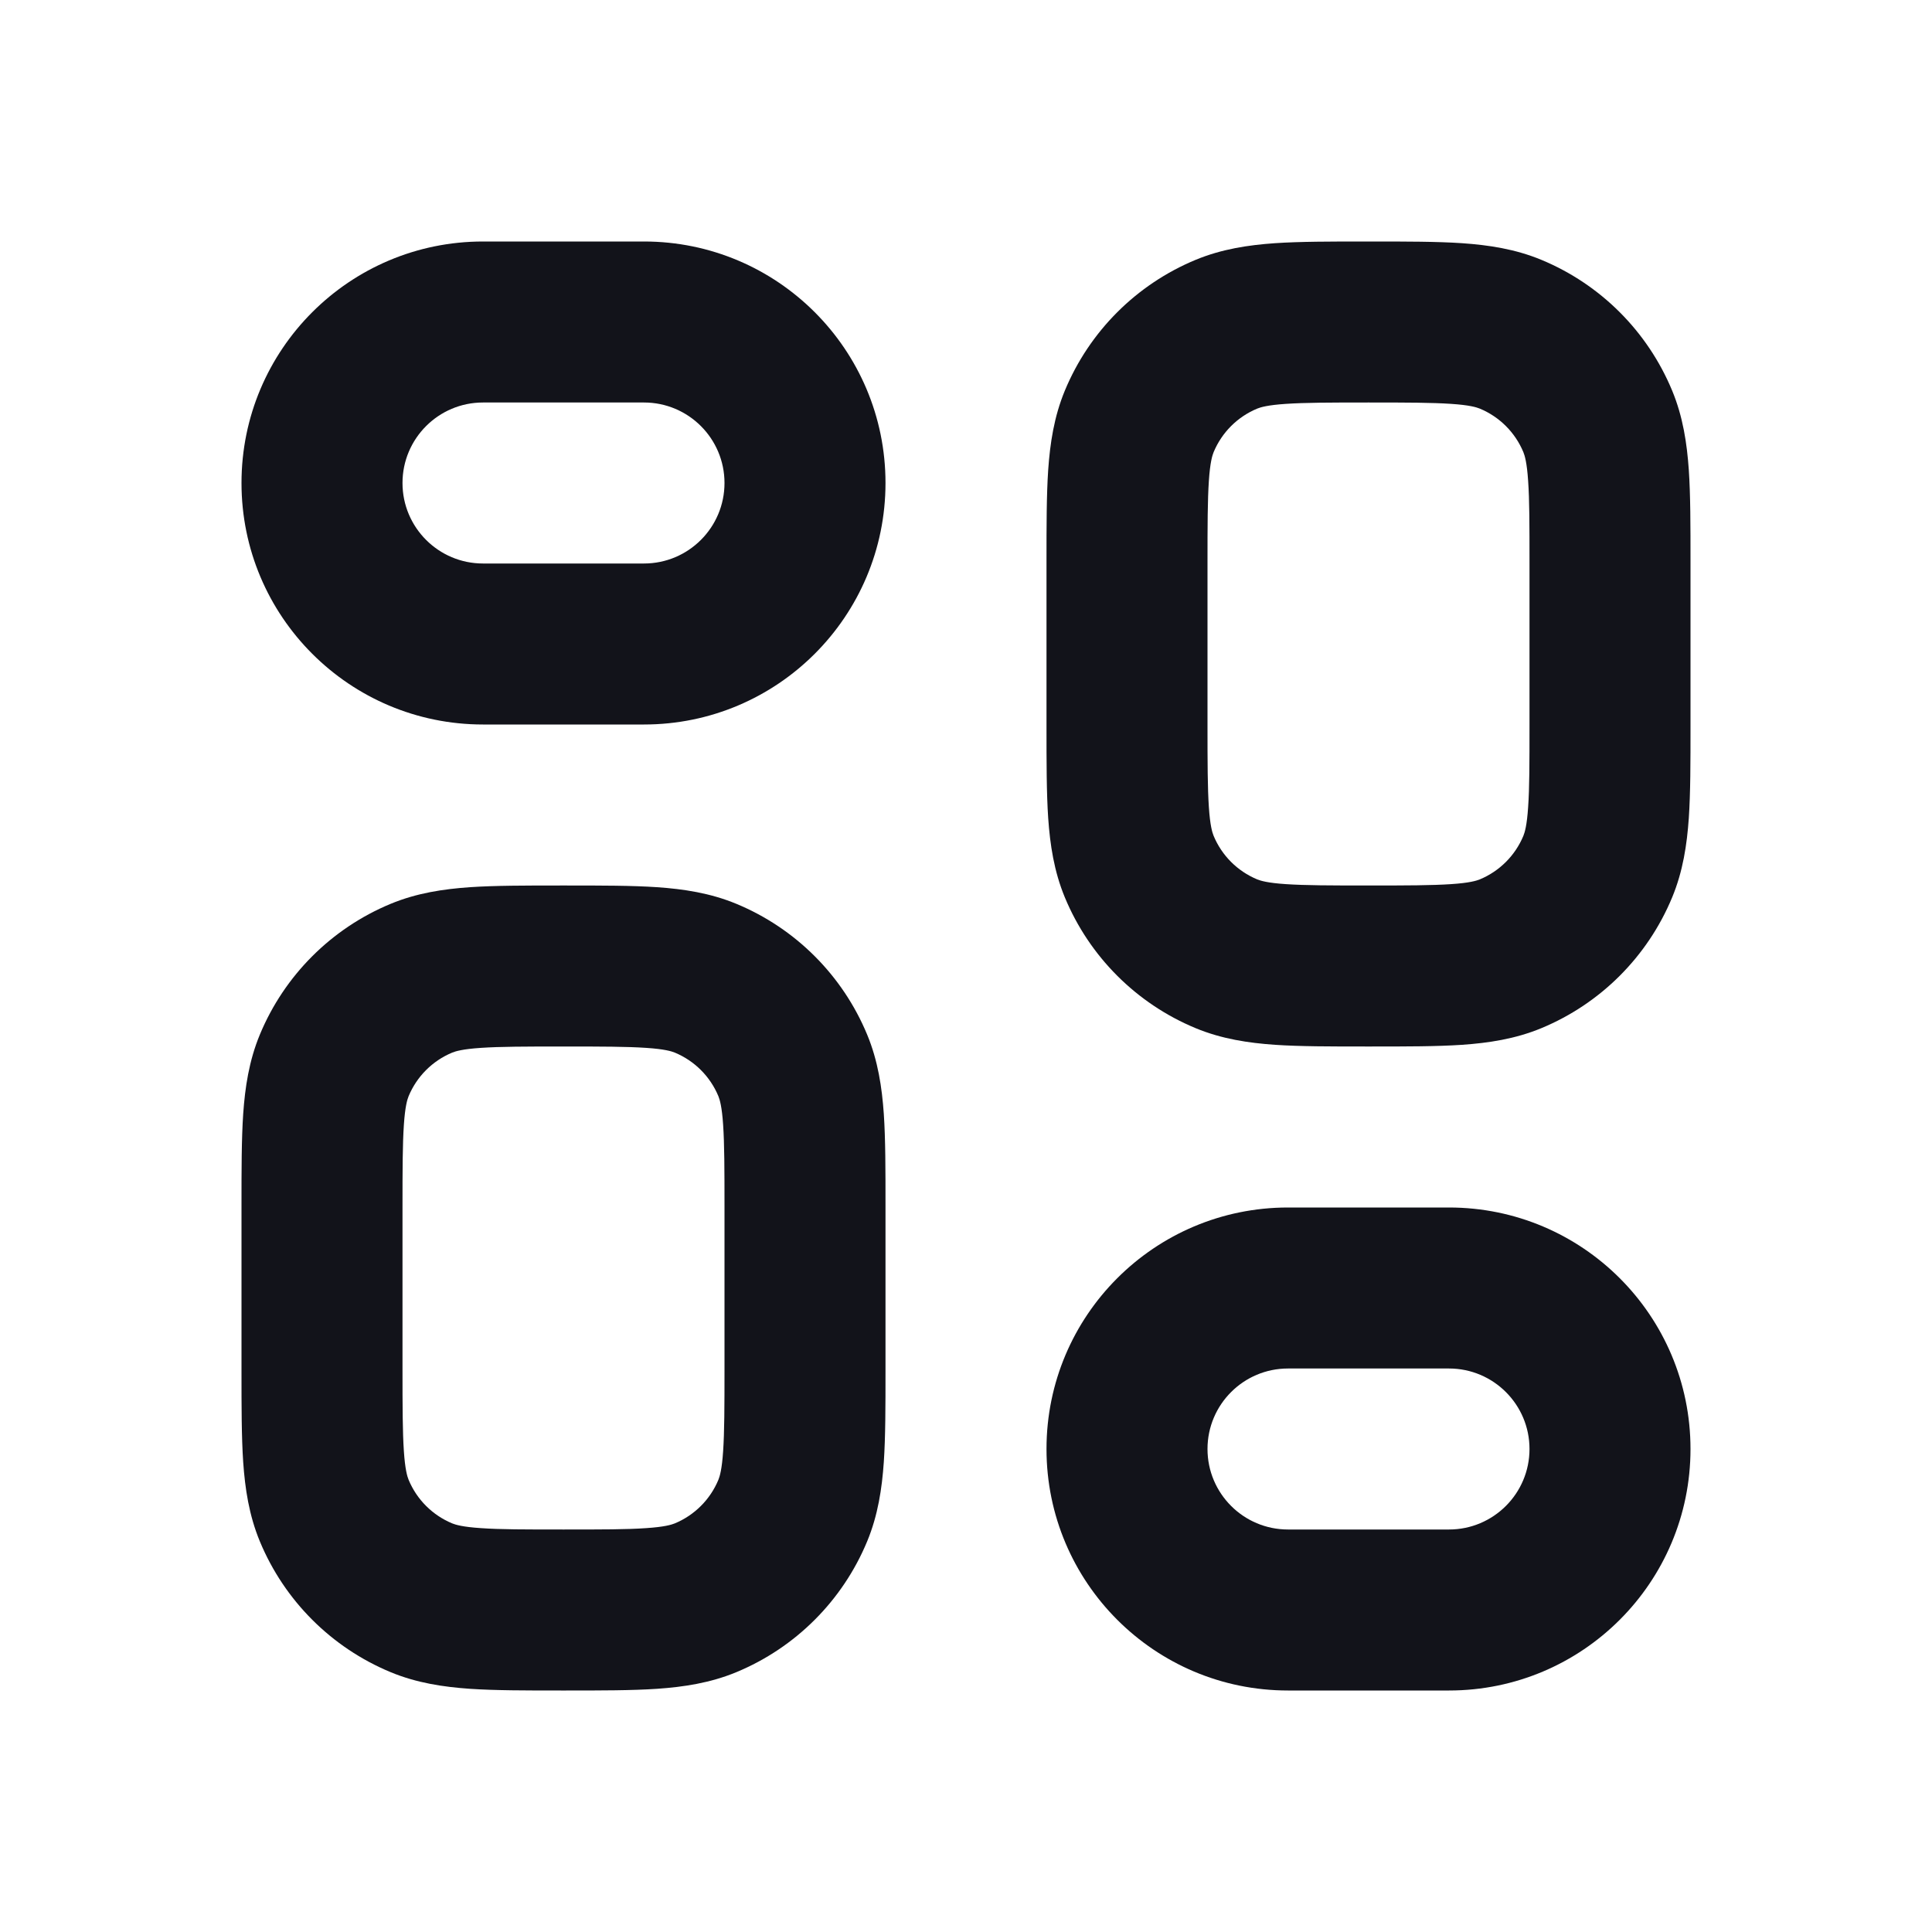 <svg width="24" height="24" viewBox="0 0 24 24" fill="none" xmlns="http://www.w3.org/2000/svg">
<path fill-rule="evenodd" clip-rule="evenodd" d="M17.032 3H16.968C16.529 3 16.151 3 15.838 3.021C15.508 3.044 15.178 3.093 14.852 3.228C14.117 3.533 13.533 4.117 13.228 4.852C13.093 5.178 13.044 5.508 13.021 5.838C13 6.151 13 6.529 13 6.968V9.032C13 9.471 13 9.849 13.021 10.162C13.044 10.492 13.093 10.822 13.228 11.148C13.533 11.883 14.117 12.467 14.852 12.772C15.178 12.907 15.508 12.956 15.838 12.979C16.151 13 16.529 13 16.968 13H17.032C17.471 13 17.849 13 18.162 12.979C18.492 12.956 18.822 12.907 19.148 12.772C19.883 12.467 20.467 11.883 20.772 11.148C20.907 10.822 20.956 10.492 20.979 10.162C21 9.849 21 9.471 21 9.032V6.968C21 6.529 21 6.151 20.979 5.838C20.956 5.508 20.907 5.178 20.772 4.852C20.467 4.117 19.883 3.533 19.148 3.228C18.822 3.093 18.492 3.044 18.162 3.021C17.849 3 17.471 3 17.032 3ZM15.617 5.076C15.659 5.059 15.746 5.032 15.974 5.017C16.211 5.001 16.52 5 17 5C17.48 5 17.789 5.001 18.026 5.017C18.254 5.032 18.341 5.059 18.383 5.076C18.628 5.178 18.822 5.372 18.924 5.617C18.941 5.659 18.968 5.746 18.983 5.974C19 6.211 19 6.52 19 7V9C19 9.48 19 9.789 18.983 10.026C18.968 10.254 18.941 10.341 18.924 10.383C18.822 10.628 18.628 10.822 18.383 10.924C18.341 10.941 18.254 10.968 18.026 10.983C17.789 10.999 17.48 11 17 11C16.52 11 16.211 10.999 15.974 10.983C15.746 10.968 15.659 10.941 15.617 10.924C15.372 10.822 15.178 10.628 15.076 10.383C15.059 10.341 15.032 10.254 15.017 10.026C15.001 9.789 15 9.48 15 9V7C15 6.52 15.001 6.211 15.017 5.974C15.032 5.746 15.059 5.659 15.076 5.617C15.178 5.372 15.372 5.178 15.617 5.076Z" fill="#12131A"/>
<path fill-rule="evenodd" clip-rule="evenodd" d="M7.032 11H6.968C6.529 11 6.151 11 5.838 11.021C5.508 11.044 5.178 11.093 4.852 11.228C4.117 11.533 3.533 12.117 3.228 12.852C3.093 13.178 3.044 13.508 3.021 13.838C3 14.151 3 14.529 3 14.968V17.032C3 17.471 3 17.849 3.021 18.162C3.044 18.492 3.093 18.822 3.228 19.148C3.533 19.883 4.117 20.467 4.852 20.772C5.178 20.907 5.508 20.956 5.838 20.979C6.151 21 6.529 21 6.968 21H7.032C7.471 21 7.849 21 8.162 20.979C8.492 20.956 8.822 20.907 9.148 20.772C9.883 20.467 10.467 19.883 10.772 19.148C10.907 18.822 10.956 18.492 10.979 18.162C11 17.849 11 17.471 11 17.032V14.968C11 14.529 11 14.151 10.979 13.838C10.956 13.508 10.907 13.178 10.772 12.852C10.467 12.117 9.883 11.533 9.148 11.228C8.822 11.093 8.492 11.044 8.162 11.021C7.849 11 7.471 11 7.032 11ZM5.617 13.076C5.659 13.059 5.746 13.032 5.974 13.017C6.211 13.001 6.52 13 7 13C7.48 13 7.789 13.001 8.026 13.017C8.254 13.032 8.341 13.059 8.383 13.076C8.628 13.178 8.822 13.372 8.924 13.617C8.941 13.659 8.968 13.746 8.983 13.974C8.999 14.211 9 14.52 9 15V17C9 17.48 8.999 17.789 8.983 18.026C8.968 18.254 8.941 18.341 8.924 18.383C8.822 18.628 8.628 18.822 8.383 18.924C8.341 18.941 8.254 18.968 8.026 18.983C7.789 19 7.48 19 7 19C6.52 19 6.211 19 5.974 18.983C5.746 18.968 5.659 18.941 5.617 18.924C5.372 18.822 5.178 18.628 5.076 18.383C5.059 18.341 5.032 18.254 5.017 18.026C5.001 17.789 5 17.48 5 17V15C5 14.52 5.001 14.211 5.017 13.974C5.032 13.746 5.059 13.659 5.076 13.617C5.178 13.372 5.372 13.178 5.617 13.076Z" fill="#12131A"/>
<path fill-rule="evenodd" clip-rule="evenodd" d="M6 3C4.343 3 3 4.343 3 6C3 7.657 4.343 9 6 9H8C9.657 9 11 7.657 11 6C11 4.343 9.657 3 8 3H6ZM5 6C5 5.448 5.448 5 6 5H8C8.552 5 9 5.448 9 6C9 6.552 8.552 7 8 7H6C5.448 7 5 6.552 5 6Z" fill="#12131A"/>
<path fill-rule="evenodd" clip-rule="evenodd" d="M16 15C14.343 15 13 16.343 13 18C13 19.657 14.343 21 16 21H18C19.657 21 21 19.657 21 18C21 16.343 19.657 15 18 15H16ZM15 18C15 17.448 15.448 17 16 17H18C18.552 17 19 17.448 19 18C19 18.552 18.552 19 18 19H16C15.448 19 15 18.552 15 18Z" fill="#12131A"/>
</svg>
